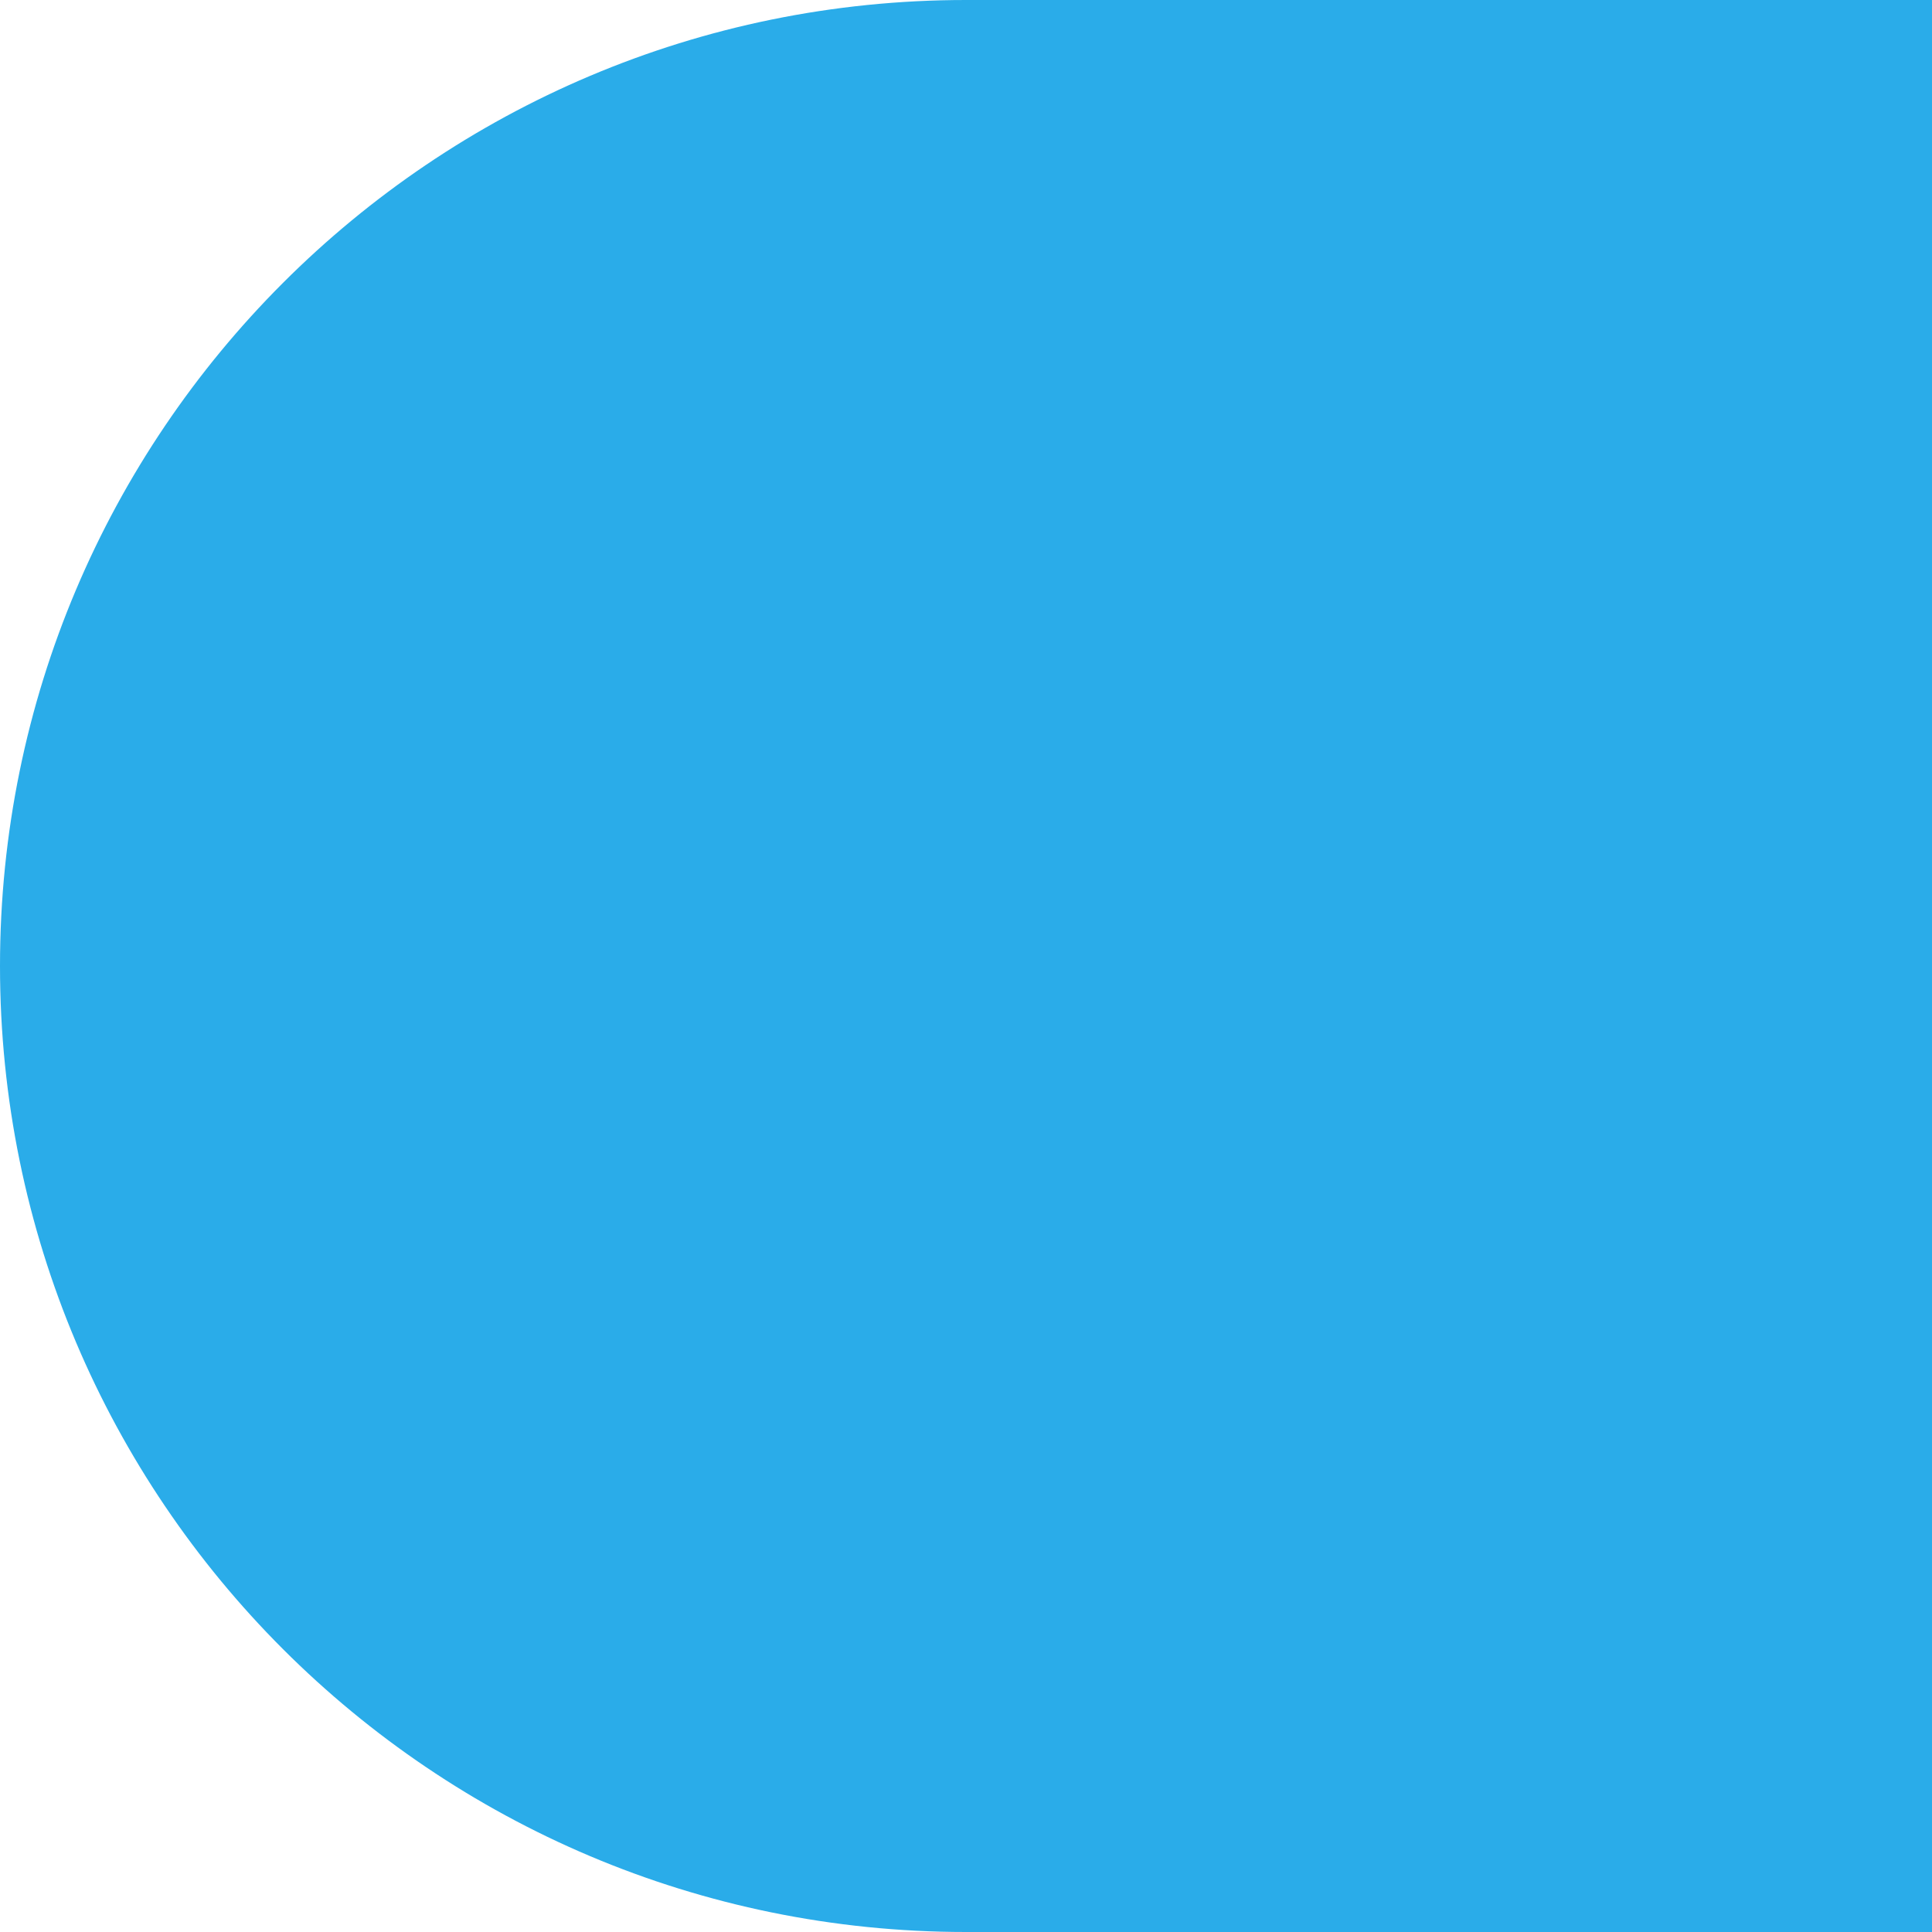 <svg width="20" height="20" viewBox="0 0 20 20" fill="none" xmlns="http://www.w3.org/2000/svg">
<path d="M20 20L10 20C4.477 20 -3.42329e-06 15.523 -2.94047e-06 10C-2.45765e-06 4.477 4.477 -1.35705e-06 10 -8.74228e-07L20 0L20 20Z" fill="#2AACE9"/>
</svg>
